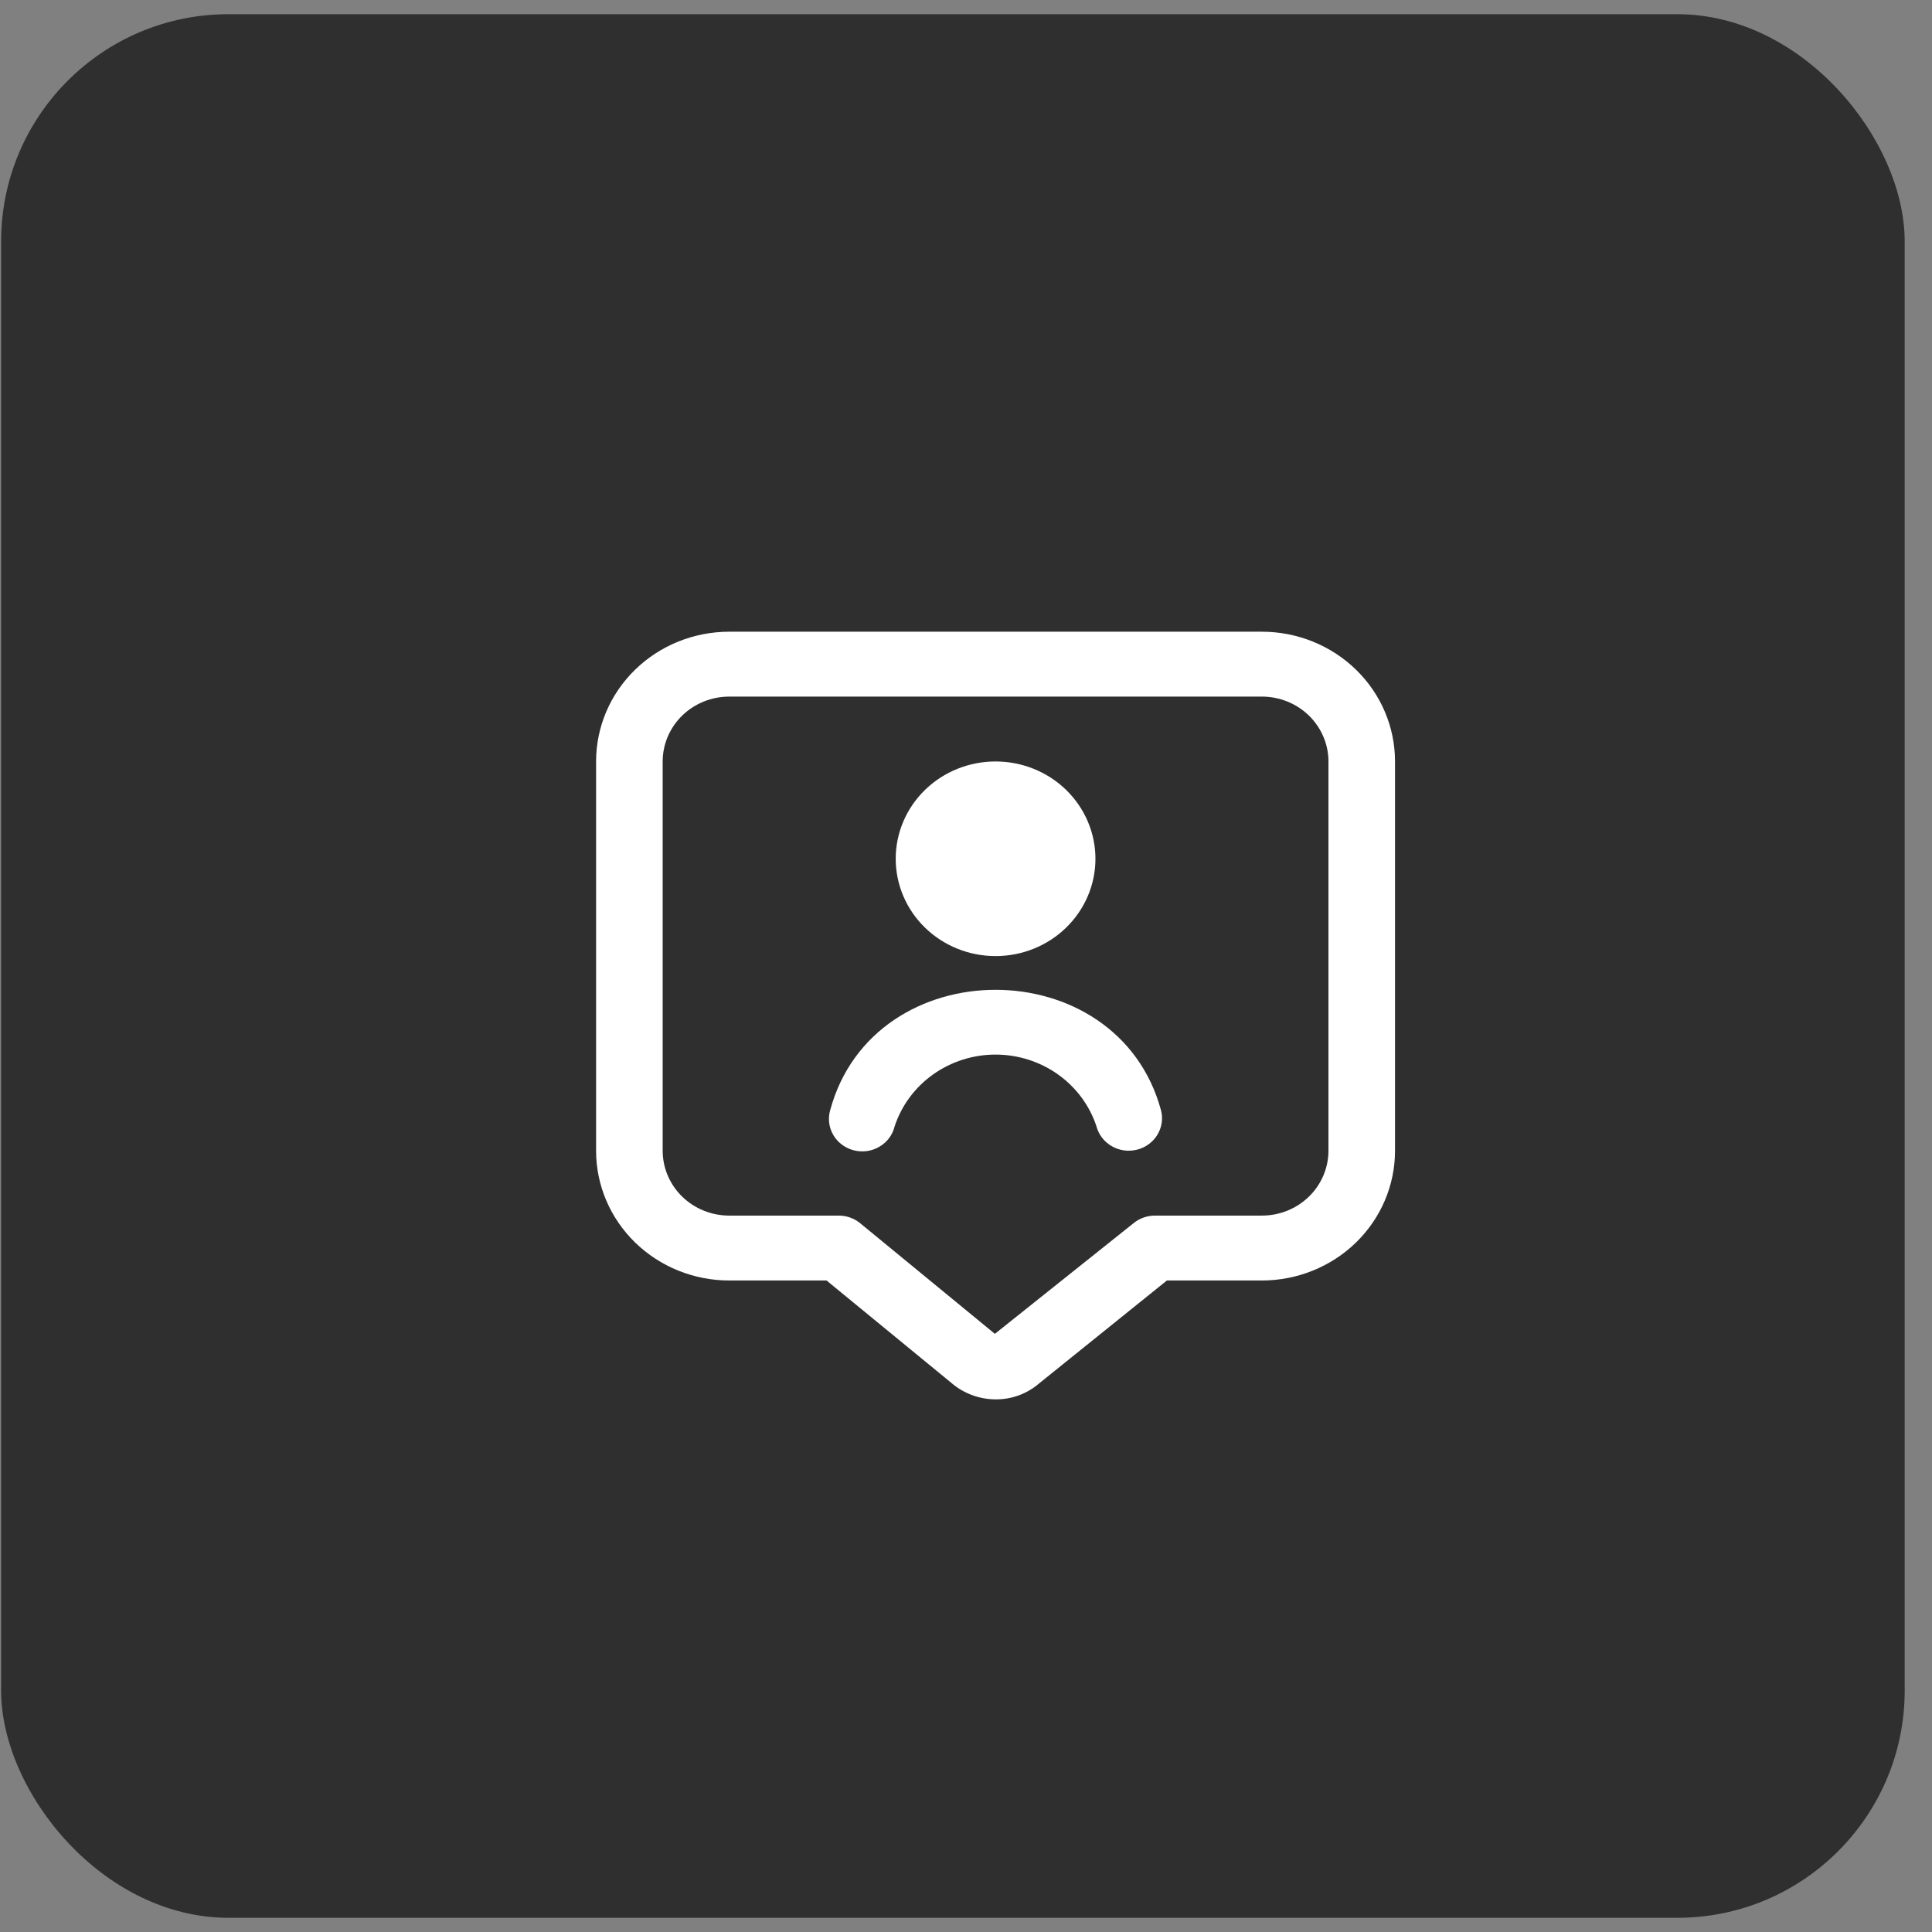 <svg width="68" height="68" viewBox="0 0 68 68" fill="none" xmlns="http://www.w3.org/2000/svg">
<rect x="0" y="0" width="68" height="68" fill="#808080" stroke="none"/>
<rect x="0.039" y="0.5" width="67" height="67" rx="8" fill="#2F2F2F"/>
<path d="M35.041 33.651C34.108 33.651 33.214 33.291 32.555 32.648C31.896 32.006 31.526 31.135 31.526 30.226C31.526 29.318 31.896 28.447 32.555 27.804C33.214 27.162 34.108 26.801 35.041 26.801C35.973 26.801 36.867 27.162 37.526 27.804C38.185 28.447 38.556 29.318 38.556 30.226C38.556 31.135 38.185 32.006 37.526 32.648C36.867 33.291 35.973 33.651 35.041 33.651ZM31.488 39.644C31.729 38.911 32.203 38.271 32.841 37.817C33.48 37.363 34.249 37.118 35.04 37.118C35.83 37.118 36.6 37.363 37.239 37.817C37.877 38.271 38.351 38.911 38.592 39.644C38.669 39.938 38.864 40.189 39.132 40.343C39.399 40.497 39.719 40.541 40.02 40.465C40.321 40.389 40.579 40.2 40.737 39.939C40.895 39.678 40.94 39.367 40.862 39.073C39.326 33.425 30.751 33.428 29.22 39.073C29.177 39.22 29.165 39.373 29.185 39.524C29.204 39.675 29.254 39.82 29.332 39.952C29.409 40.084 29.513 40.199 29.637 40.291C29.762 40.383 29.903 40.45 30.054 40.488C30.206 40.526 30.363 40.535 30.517 40.513C30.672 40.491 30.82 40.439 30.953 40.36C31.087 40.282 31.203 40.178 31.295 40.055C31.387 39.932 31.452 39.792 31.488 39.644ZM35.051 49.253C34.473 49.253 33.915 49.046 33.483 48.672L29.092 45.069H25.667C24.424 45.069 23.232 44.587 22.353 43.731C21.474 42.874 20.98 41.713 20.98 40.502V26.801C20.98 25.59 21.474 24.428 22.353 23.572C23.232 22.715 24.424 22.234 25.667 22.234H44.414C45.657 22.234 46.849 22.715 47.728 23.572C48.607 24.428 49.1 25.59 49.1 26.801V40.502C49.1 41.713 48.607 42.874 47.728 43.731C46.849 44.587 45.657 45.069 44.414 45.069H41.071L36.564 48.699C36.146 49.058 35.608 49.255 35.051 49.253ZM25.667 24.518C25.046 24.518 24.45 24.758 24.01 25.187C23.571 25.615 23.324 26.196 23.324 26.801V40.502C23.324 41.107 23.571 41.688 24.01 42.116C24.45 42.545 25.046 42.785 25.667 42.785H29.521C29.797 42.785 30.064 42.88 30.275 43.053L35.016 46.947L39.904 43.047C40.114 42.877 40.378 42.785 40.65 42.785H44.414C45.035 42.785 45.631 42.545 46.071 42.116C46.51 41.688 46.757 41.107 46.757 40.502V26.801C46.757 26.196 46.51 25.615 46.071 25.187C45.631 24.758 45.035 24.518 44.414 24.518H25.667Z" fill="white"/>
</svg>
